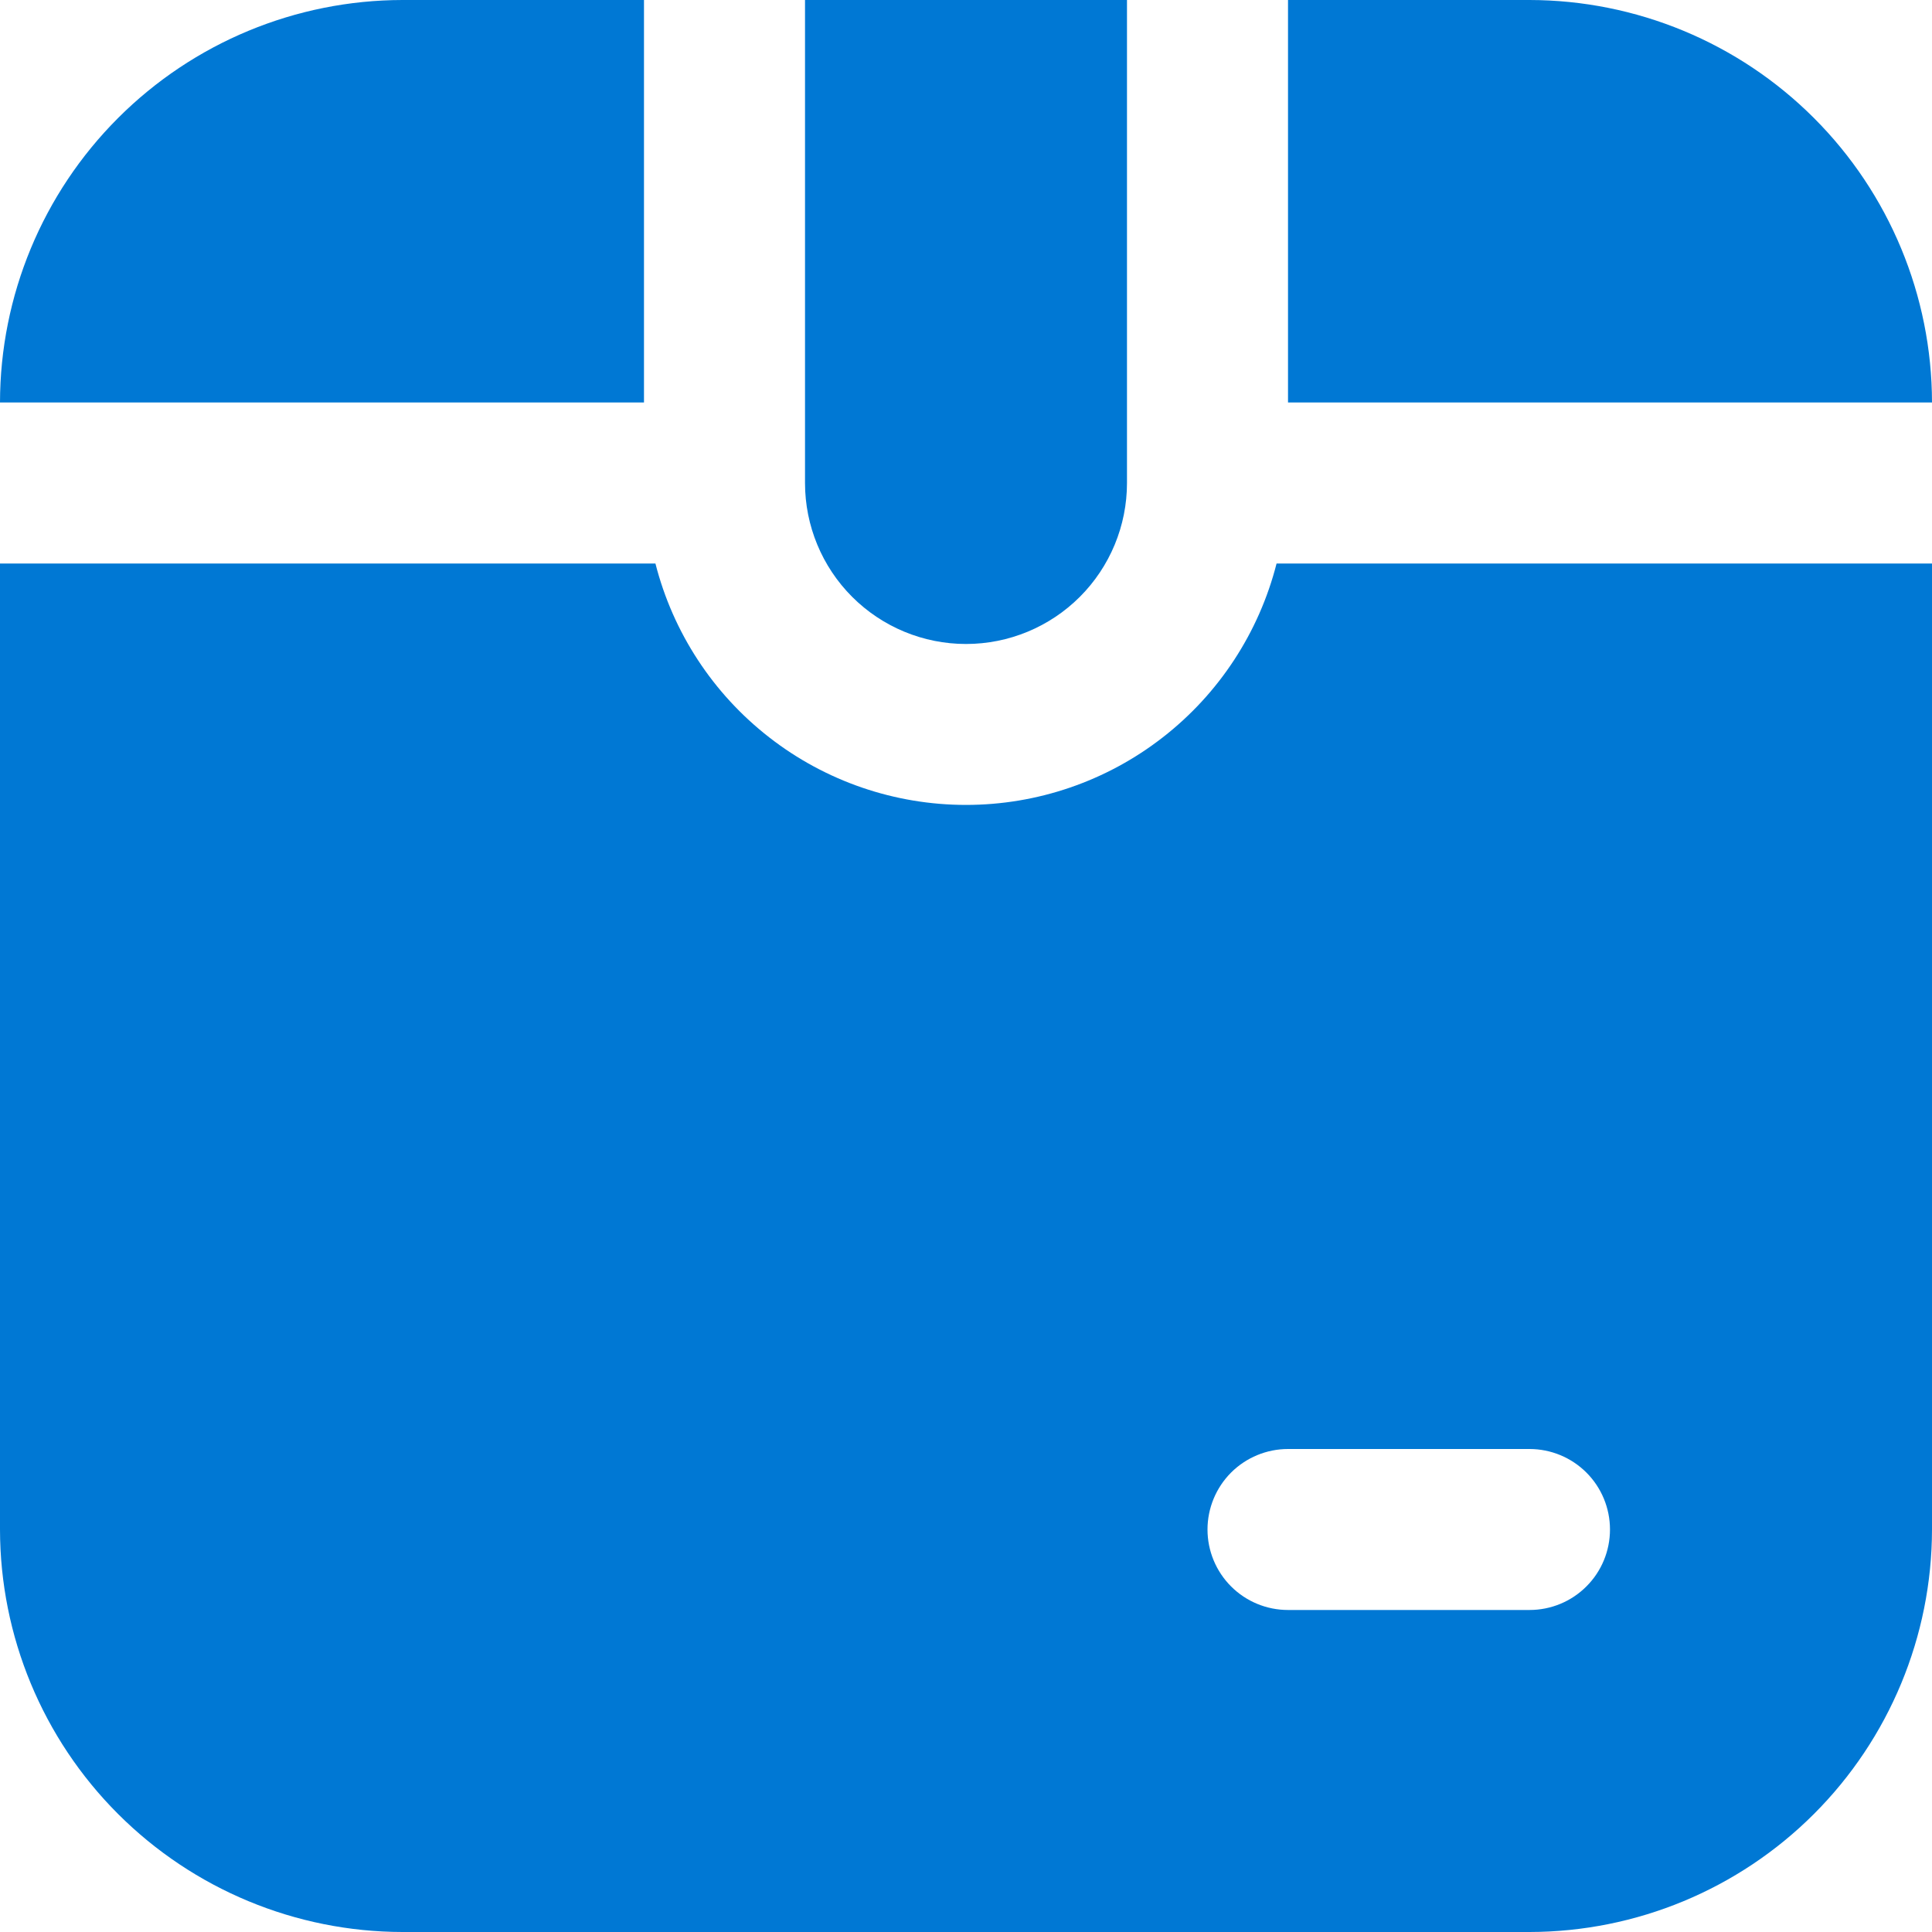 <?xml version="1.0" encoding="UTF-8"?> <svg xmlns="http://www.w3.org/2000/svg" width="40" height="40" viewBox="0 0 40 40" fill="none"><g clip-path="url(#clip0_22_1213)"><path d="M16.667 10V0H23.333V10C23.333 10.884 22.982 11.732 22.357 12.357C21.732 12.982 20.884 13.333 20 13.333C19.116 13.333 18.268 12.982 17.643 12.357C17.018 11.732 16.667 10.884 16.667 10ZM26.667 8.333H40C39.997 6.124 39.118 4.006 37.556 2.444C35.994 0.881 33.876 0.003 31.667 0L26.667 0V8.333ZM13.333 0H8.333C6.124 0.003 4.006 0.881 2.444 2.444C0.881 4.006 0.003 6.124 0 8.333H13.333V0ZM40 11.667V31.667C39.997 33.876 39.118 35.994 37.556 37.556C35.994 39.118 33.876 39.997 31.667 40H8.333C6.124 39.997 4.006 39.118 2.444 37.556C0.881 35.994 0.003 33.876 0 31.667L0 11.667H13.57C13.934 13.096 14.763 14.363 15.928 15.268C17.092 16.174 18.525 16.665 20 16.665C21.475 16.665 22.908 16.174 24.072 15.268C25.237 14.363 26.066 13.096 26.43 11.667H40ZM33.333 31.667C33.333 31.225 33.158 30.801 32.845 30.488C32.533 30.176 32.109 30 31.667 30H26.667C26.225 30 25.801 30.176 25.488 30.488C25.176 30.801 25 31.225 25 31.667C25 32.109 25.176 32.533 25.488 32.845C25.801 33.158 26.225 33.333 26.667 33.333H31.667C32.109 33.333 32.533 33.158 32.845 32.845C33.158 32.533 33.333 32.109 33.333 31.667Z" fill="#0078D4"></path></g><defs><clipPath id="clip0_22_1213"><rect width="40" height="40" fill="white"></rect></clipPath></defs></svg> 